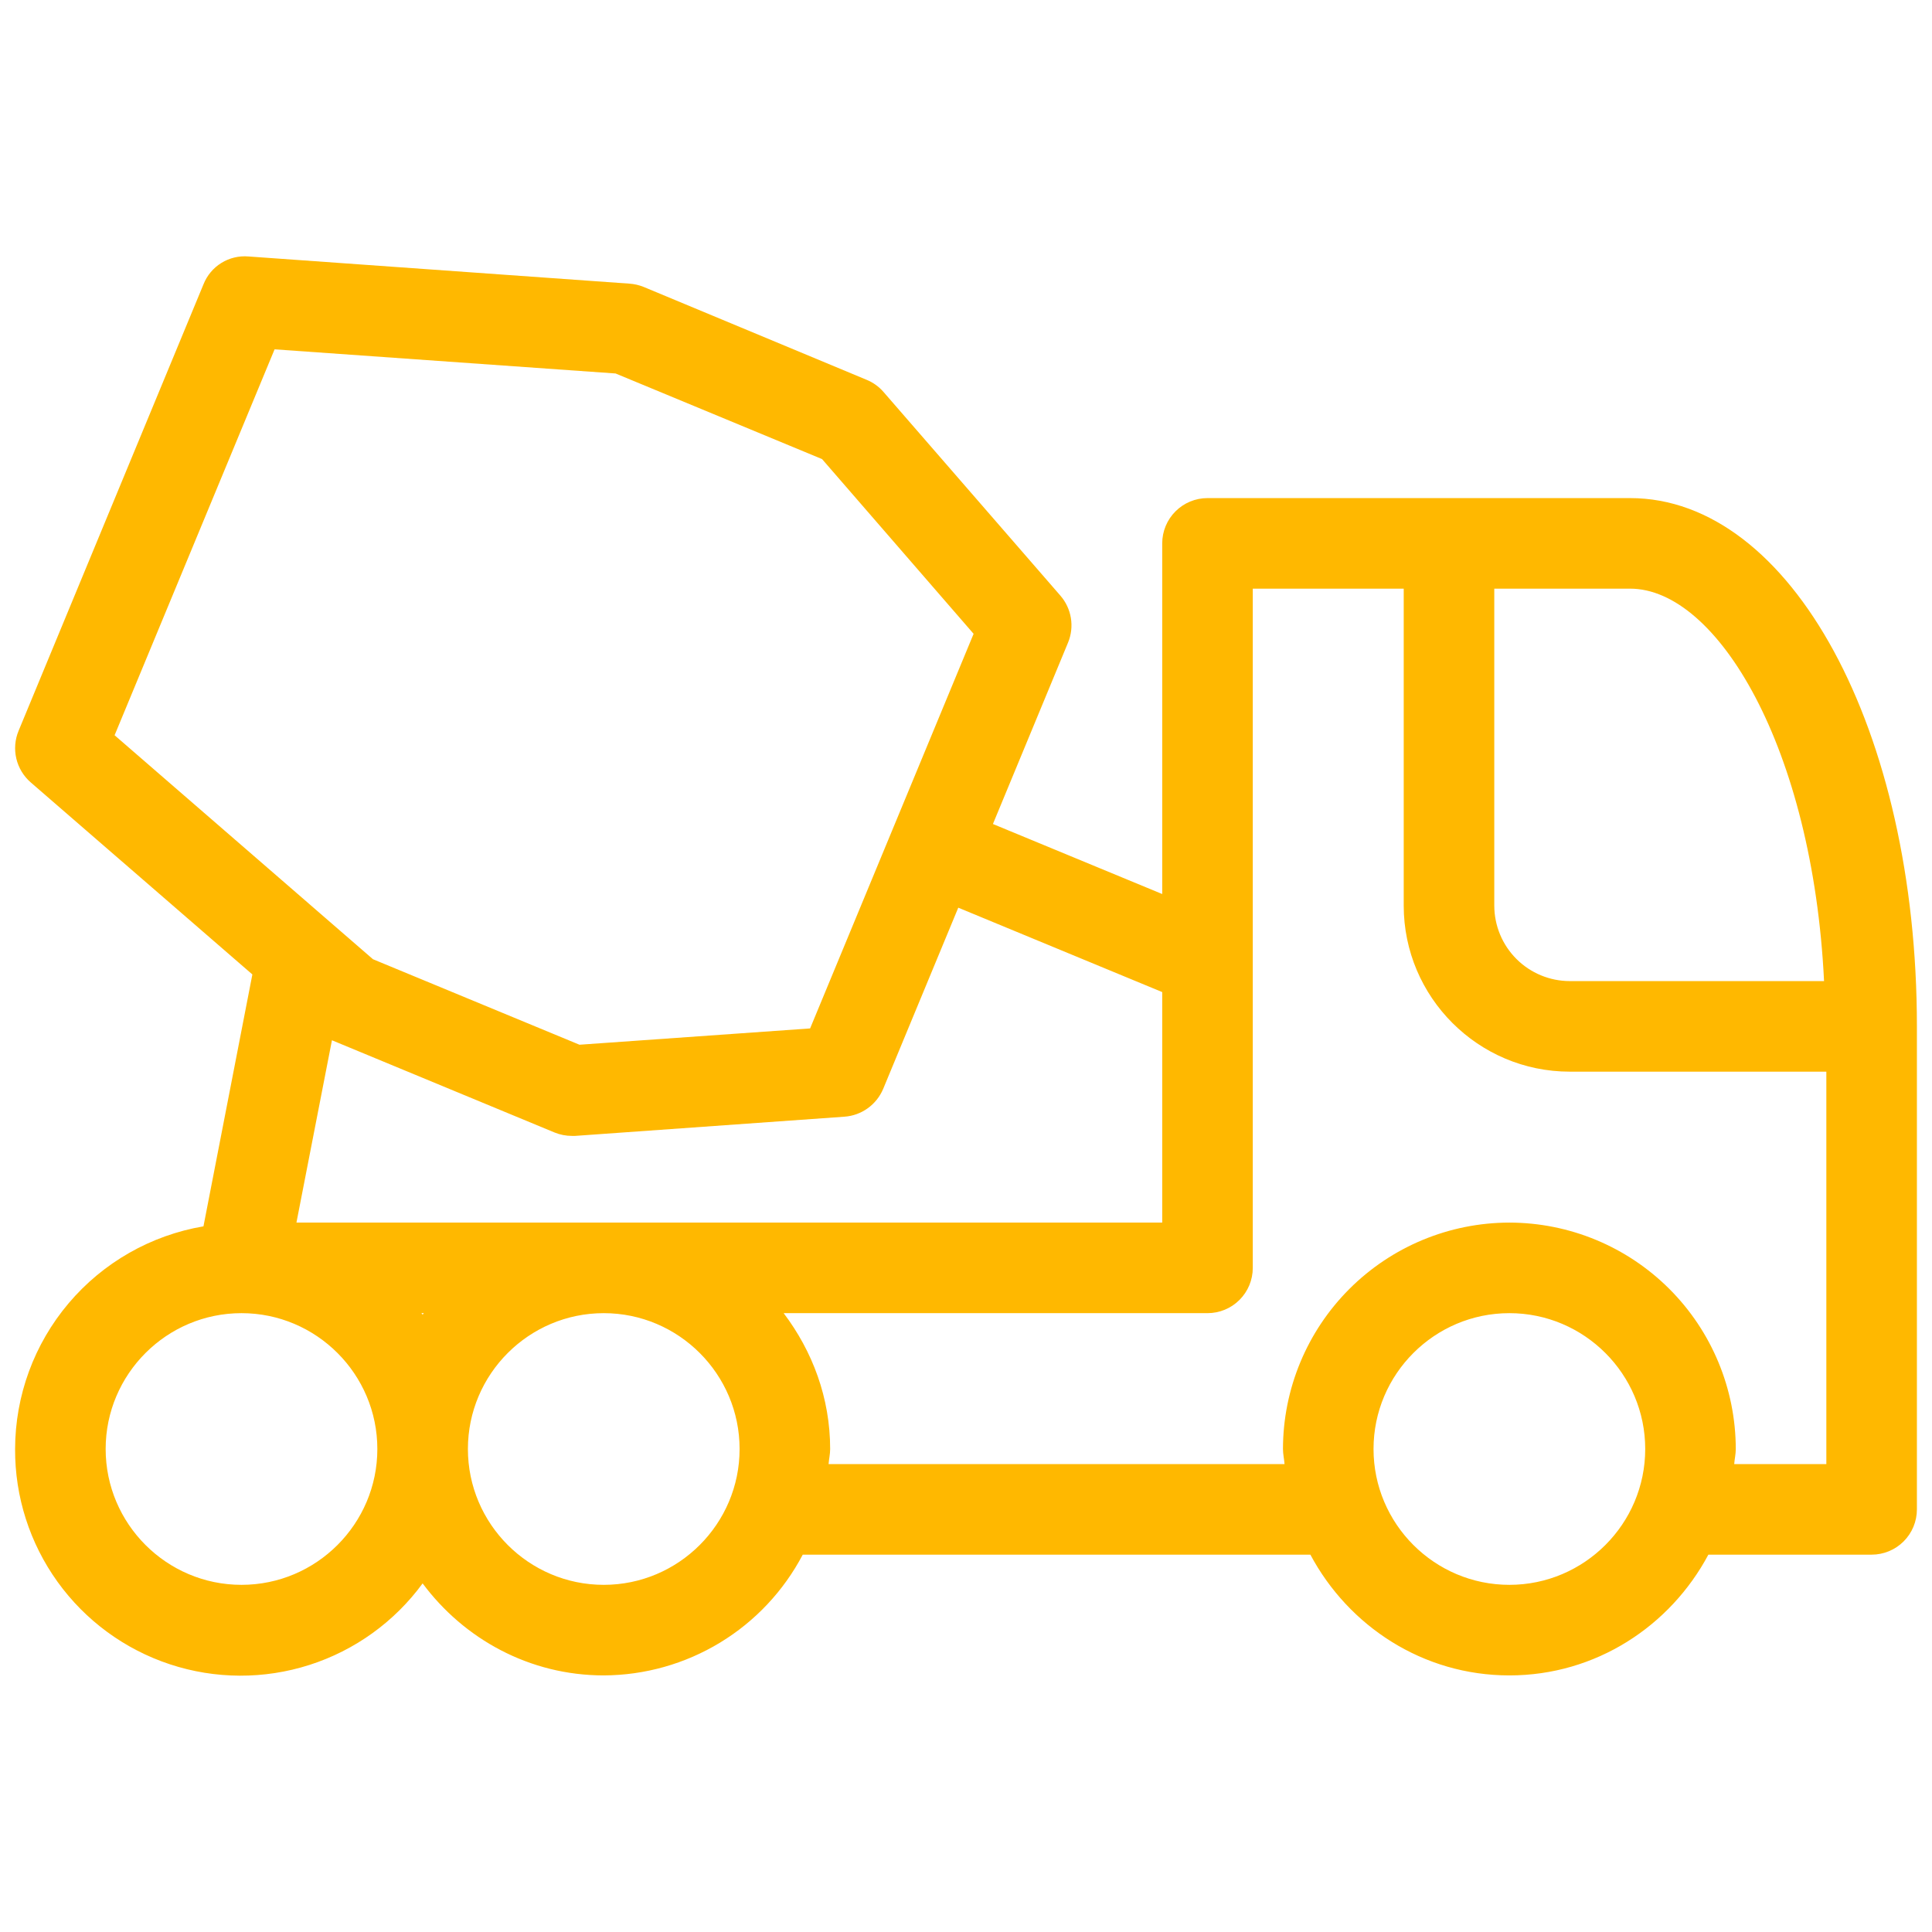 <?xml version="1.0" encoding="UTF-8"?> <svg xmlns="http://www.w3.org/2000/svg" width="512" height="512" viewBox="0 0 512 512" fill="none"><path d="M432 132H320C316.817 132 313.765 133.264 311.515 135.515C309.264 137.765 308 140.817 308 144V236.928L263.136 218.368L283.04 170.304C283.894 168.239 284.155 165.977 283.794 163.772C283.432 161.567 282.461 159.507 280.992 157.824L234.112 103.84C232.89 102.437 231.355 101.341 229.632 100.64L170.56 76.032C169.355 75.546 168.08 75.254 166.784 75.168L65.856 67.968C63.336 67.75 60.812 68.352 58.662 69.684C56.511 71.016 54.848 73.007 53.92 75.36L4.928 193.664C3.96 195.989 3.748 198.56 4.322 201.012C4.897 203.465 6.228 205.674 8.128 207.328L66.88 258.24L53.92 324.992C39.977 327.362 27.32 334.583 18.185 345.381C9.051 356.178 4.026 369.857 4 384C3.938 396.629 7.877 408.953 15.252 419.205C22.628 429.456 33.06 437.109 45.054 441.064C57.048 445.019 69.986 445.074 82.013 441.221C94.04 437.368 104.538 429.805 112 419.616C122.944 434.336 140.32 444 160 444C170.867 443.957 181.518 440.956 190.809 435.319C200.1 429.681 207.68 421.62 212.736 412H347.264C357.376 430.944 377.088 444 400 444C422.912 444 442.624 430.944 452.736 412H496C499.183 412 502.235 410.736 504.485 408.485C506.736 406.235 508 403.183 508 400V272C508 193.504 474.624 132 432 132ZM483.392 260H416C410.698 259.991 405.616 257.882 401.867 254.133C398.118 250.384 396.008 245.302 396 240V156H432C455.104 156 480.384 198.272 483.392 260ZM308 262.912V324H78.56L87.968 275.68L146.976 300.128C148.439 300.723 150.004 301.027 151.584 301.024H152.416L223.776 295.936C228.352 295.616 232.288 292.736 234.048 288.576L253.952 240.544L308 262.912ZM112.32 348L112 348.384L111.68 348H112.32ZM72.768 92.576L163.136 98.976L217.856 121.664L258.016 167.968L214.688 272.544L153.568 276.864L98.848 254.208L30.368 194.848L72.768 92.576ZM64 420C44.16 420 28 403.84 28 384C28 364.16 44.16 348 64 348C83.84 348 100 364.16 100 384C100 403.84 83.84 420 64 420ZM160 420C140.16 420 124 403.84 124 384C124 364.16 140.16 348 160 348C179.84 348 196 364.16 196 384C196 403.84 179.84 420 160 420ZM400 420C380.16 420 364 403.84 364 384C364 364.16 380.16 348 400 348C419.84 348 436 364.16 436 384C436 403.84 419.84 420 400 420ZM400 324C384.092 324.017 368.841 330.344 357.592 341.592C346.344 352.841 340.017 368.092 340 384C340 385.376 340.32 386.656 340.416 388H219.584C219.68 386.656 220 385.376 220 384C220 370.432 215.296 358.08 207.68 348H320C323.183 348 326.235 346.736 328.485 344.485C330.736 342.235 332 339.183 332 336V156H372V240C372 264.256 391.744 284 416 284H484V388H459.584C459.68 386.656 460 385.376 460 384C459.983 368.092 453.656 352.841 442.408 341.592C431.159 330.344 415.908 324.017 400 324Z" fill="#FFB800"></path></svg> 